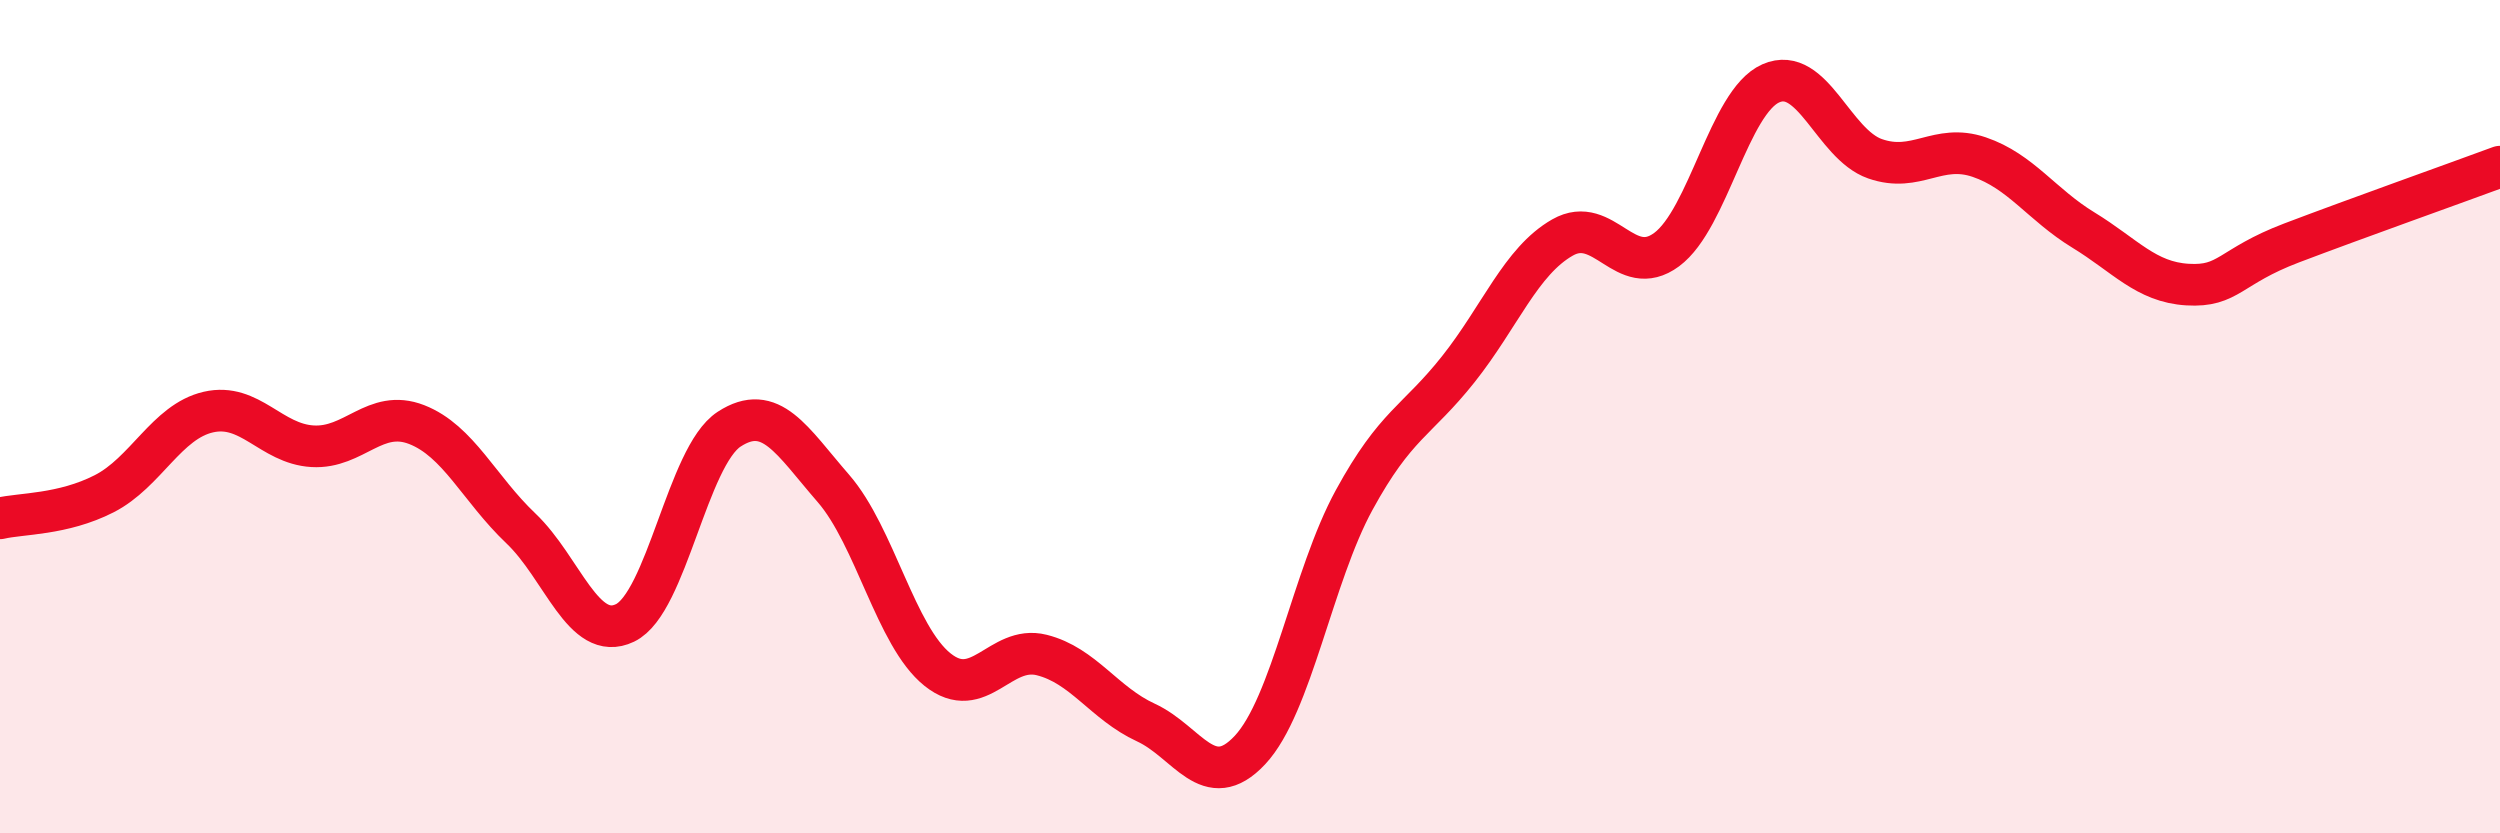 
    <svg width="60" height="20" viewBox="0 0 60 20" xmlns="http://www.w3.org/2000/svg">
      <path
        d="M 0,12.44 C 0.5,12.32 1.5,12.36 2.5,11.85 C 3.5,11.34 4,10.12 5,9.89 C 6,9.66 6.5,10.65 7.5,10.71 C 8.5,10.77 9,9.8 10,10.19 C 11,10.58 11.5,11.73 12.5,12.68 C 13.5,13.63 14,15.43 15,14.95 C 16,14.47 16.5,10.95 17.5,10.3 C 18.5,9.65 19,10.57 20,11.72 C 21,12.87 21.5,15.27 22.5,16.07 C 23.5,16.87 24,15.47 25,15.72 C 26,15.97 26.5,16.88 27.5,17.34 C 28.5,17.8 29,19.07 30,18 C 31,16.93 31.5,13.83 32.5,12 C 33.5,10.17 34,10.12 35,8.86 C 36,7.6 36.5,6.27 37.5,5.7 C 38.5,5.13 39,6.73 40,5.99 C 41,5.25 41.5,2.44 42.5,2 C 43.5,1.56 44,3.46 45,3.81 C 46,4.16 46.5,3.43 47.5,3.77 C 48.5,4.11 49,4.91 50,5.52 C 51,6.13 51.5,6.77 52.5,6.83 C 53.5,6.89 53.5,6.4 55,5.83 C 56.5,5.26 59,4.37 60,4L60 20L0 20Z"
        fill="#EB0A25"
        opacity="0.1"
        stroke-linecap="round"
        stroke-linejoin="round"
      />
      <path
        d="M 0,12.44 C 0.5,12.32 1.5,12.36 2.5,11.85 C 3.5,11.34 4,10.12 5,9.89 C 6,9.66 6.5,10.65 7.5,10.71 C 8.5,10.77 9,9.8 10,10.19 C 11,10.58 11.5,11.73 12.5,12.68 C 13.5,13.63 14,15.43 15,14.95 C 16,14.47 16.5,10.95 17.5,10.3 C 18.5,9.65 19,10.57 20,11.72 C 21,12.87 21.5,15.27 22.5,16.07 C 23.5,16.87 24,15.47 25,15.72 C 26,15.97 26.5,16.88 27.5,17.34 C 28.5,17.8 29,19.07 30,18 C 31,16.93 31.5,13.83 32.5,12 C 33.5,10.17 34,10.12 35,8.86 C 36,7.6 36.5,6.27 37.5,5.7 C 38.5,5.13 39,6.73 40,5.99 C 41,5.25 41.5,2.44 42.5,2 C 43.5,1.56 44,3.46 45,3.81 C 46,4.16 46.5,3.43 47.5,3.77 C 48.5,4.11 49,4.91 50,5.52 C 51,6.13 51.5,6.77 52.5,6.83 C 53.5,6.89 53.5,6.4 55,5.83 C 56.5,5.26 59,4.37 60,4"
        stroke="#EB0A25"
        stroke-width="1"
        fill="none"
        stroke-linecap="round"
        stroke-linejoin="round"
      />
    </svg>
  